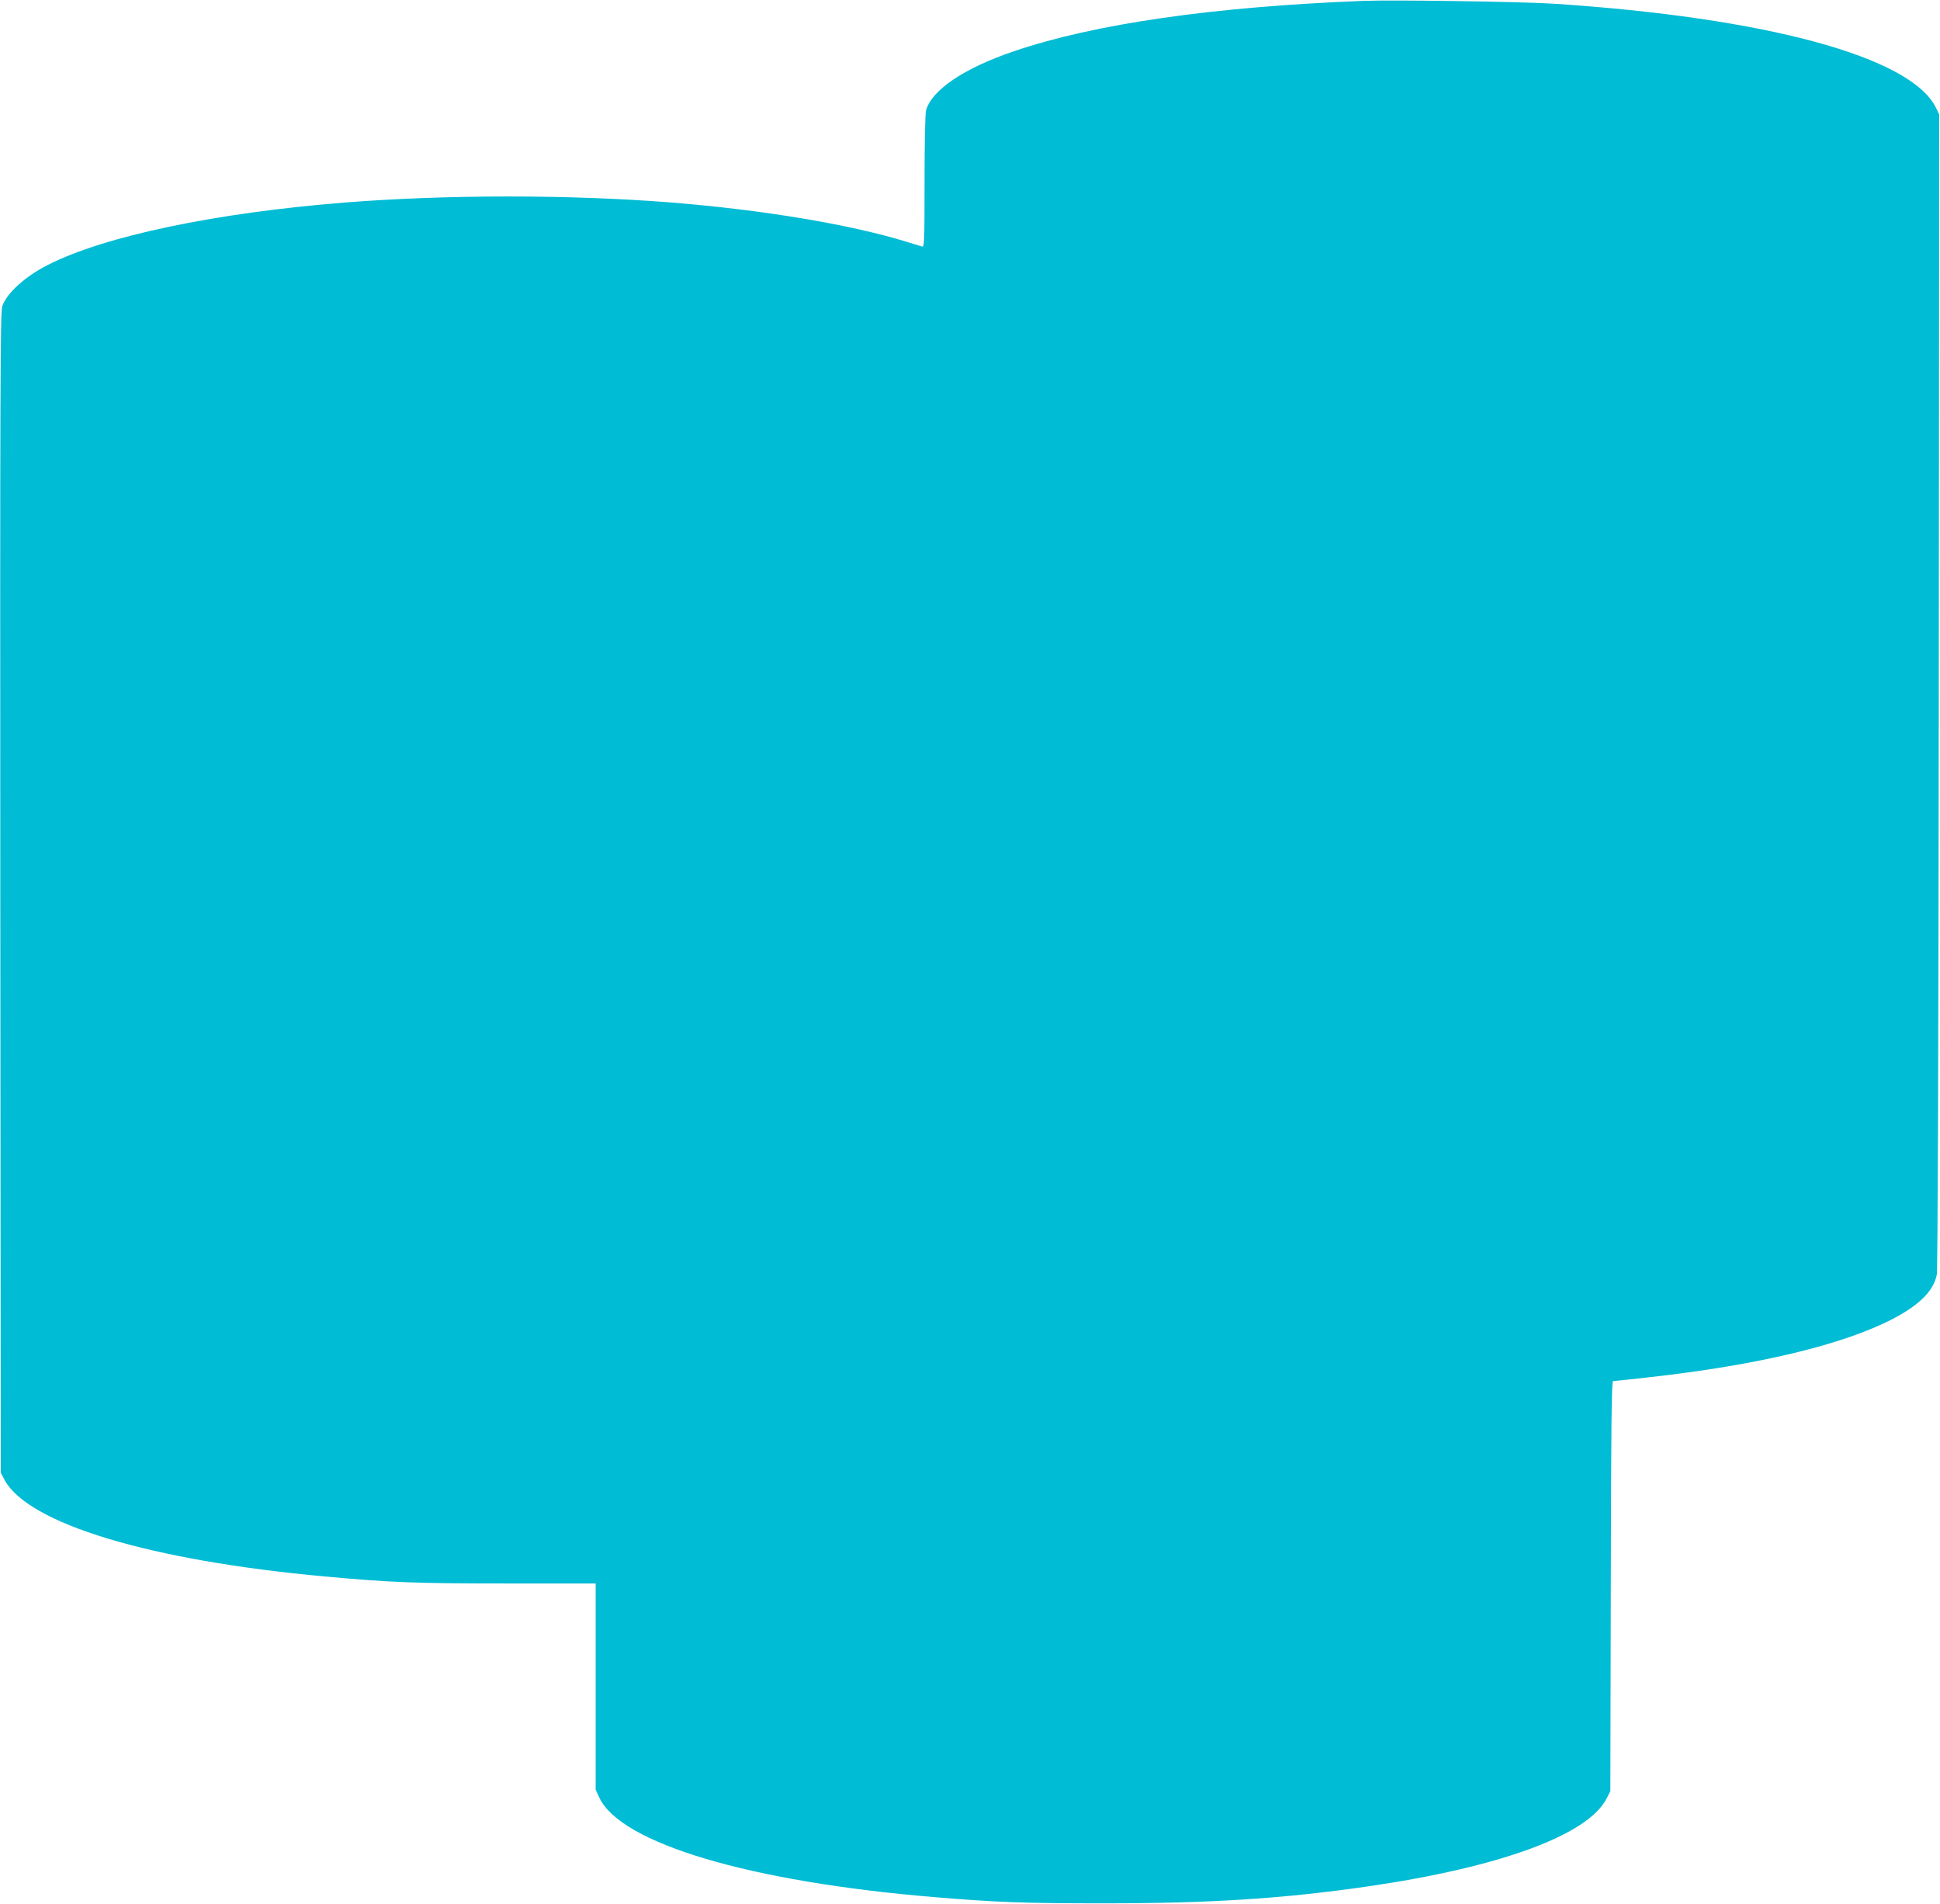 <?xml version="1.0" standalone="no"?>
<!DOCTYPE svg PUBLIC "-//W3C//DTD SVG 20010904//EN"
 "http://www.w3.org/TR/2001/REC-SVG-20010904/DTD/svg10.dtd">
<svg version="1.0" xmlns="http://www.w3.org/2000/svg"
 width="1280pt" height="1256pt" viewBox="0 0 1280 1256"
 preserveAspectRatio="xMidYMid meet">
<g transform="translate(0,1256) scale(0.1,-0.1)"
fill="#00bcd4" stroke="none">
<path d="M8990 12554 c-989 -39 -1767 -151 -2300 -332 -328 -111 -542 -255
-580 -390 -6 -23 -10 -204 -10 -470 0 -408 -1 -433 -17 -428 -10 3 -54 16 -98
30 -371 115 -951 212 -1565 261 -660 52 -1481 52 -2145 -1 -855 -68 -1584
-221 -1958 -411 -151 -76 -273 -187 -302 -273 -13 -40 -15 -481 -13 -3870 l3
-3825 24 -45 c155 -291 961 -534 2116 -639 437 -40 598 -46 1197 -46 l588 0 0
-680 0 -680 24 -52 c141 -303 994 -556 2211 -657 407 -34 592 -41 1115 -41
708 0 1185 31 1740 111 878 127 1457 340 1580 580 l25 49 3 1353 c2 1065 5
1352 15 1352 6 0 113 11 236 25 721 80 1283 215 1611 386 176 92 269 186 289
292 6 33 11 1425 13 3852 l3 3800 -22 45 c-165 335 -1119 594 -2528 686 -213
13 -1056 26 -1255 18z"/>
</g>
</svg>
